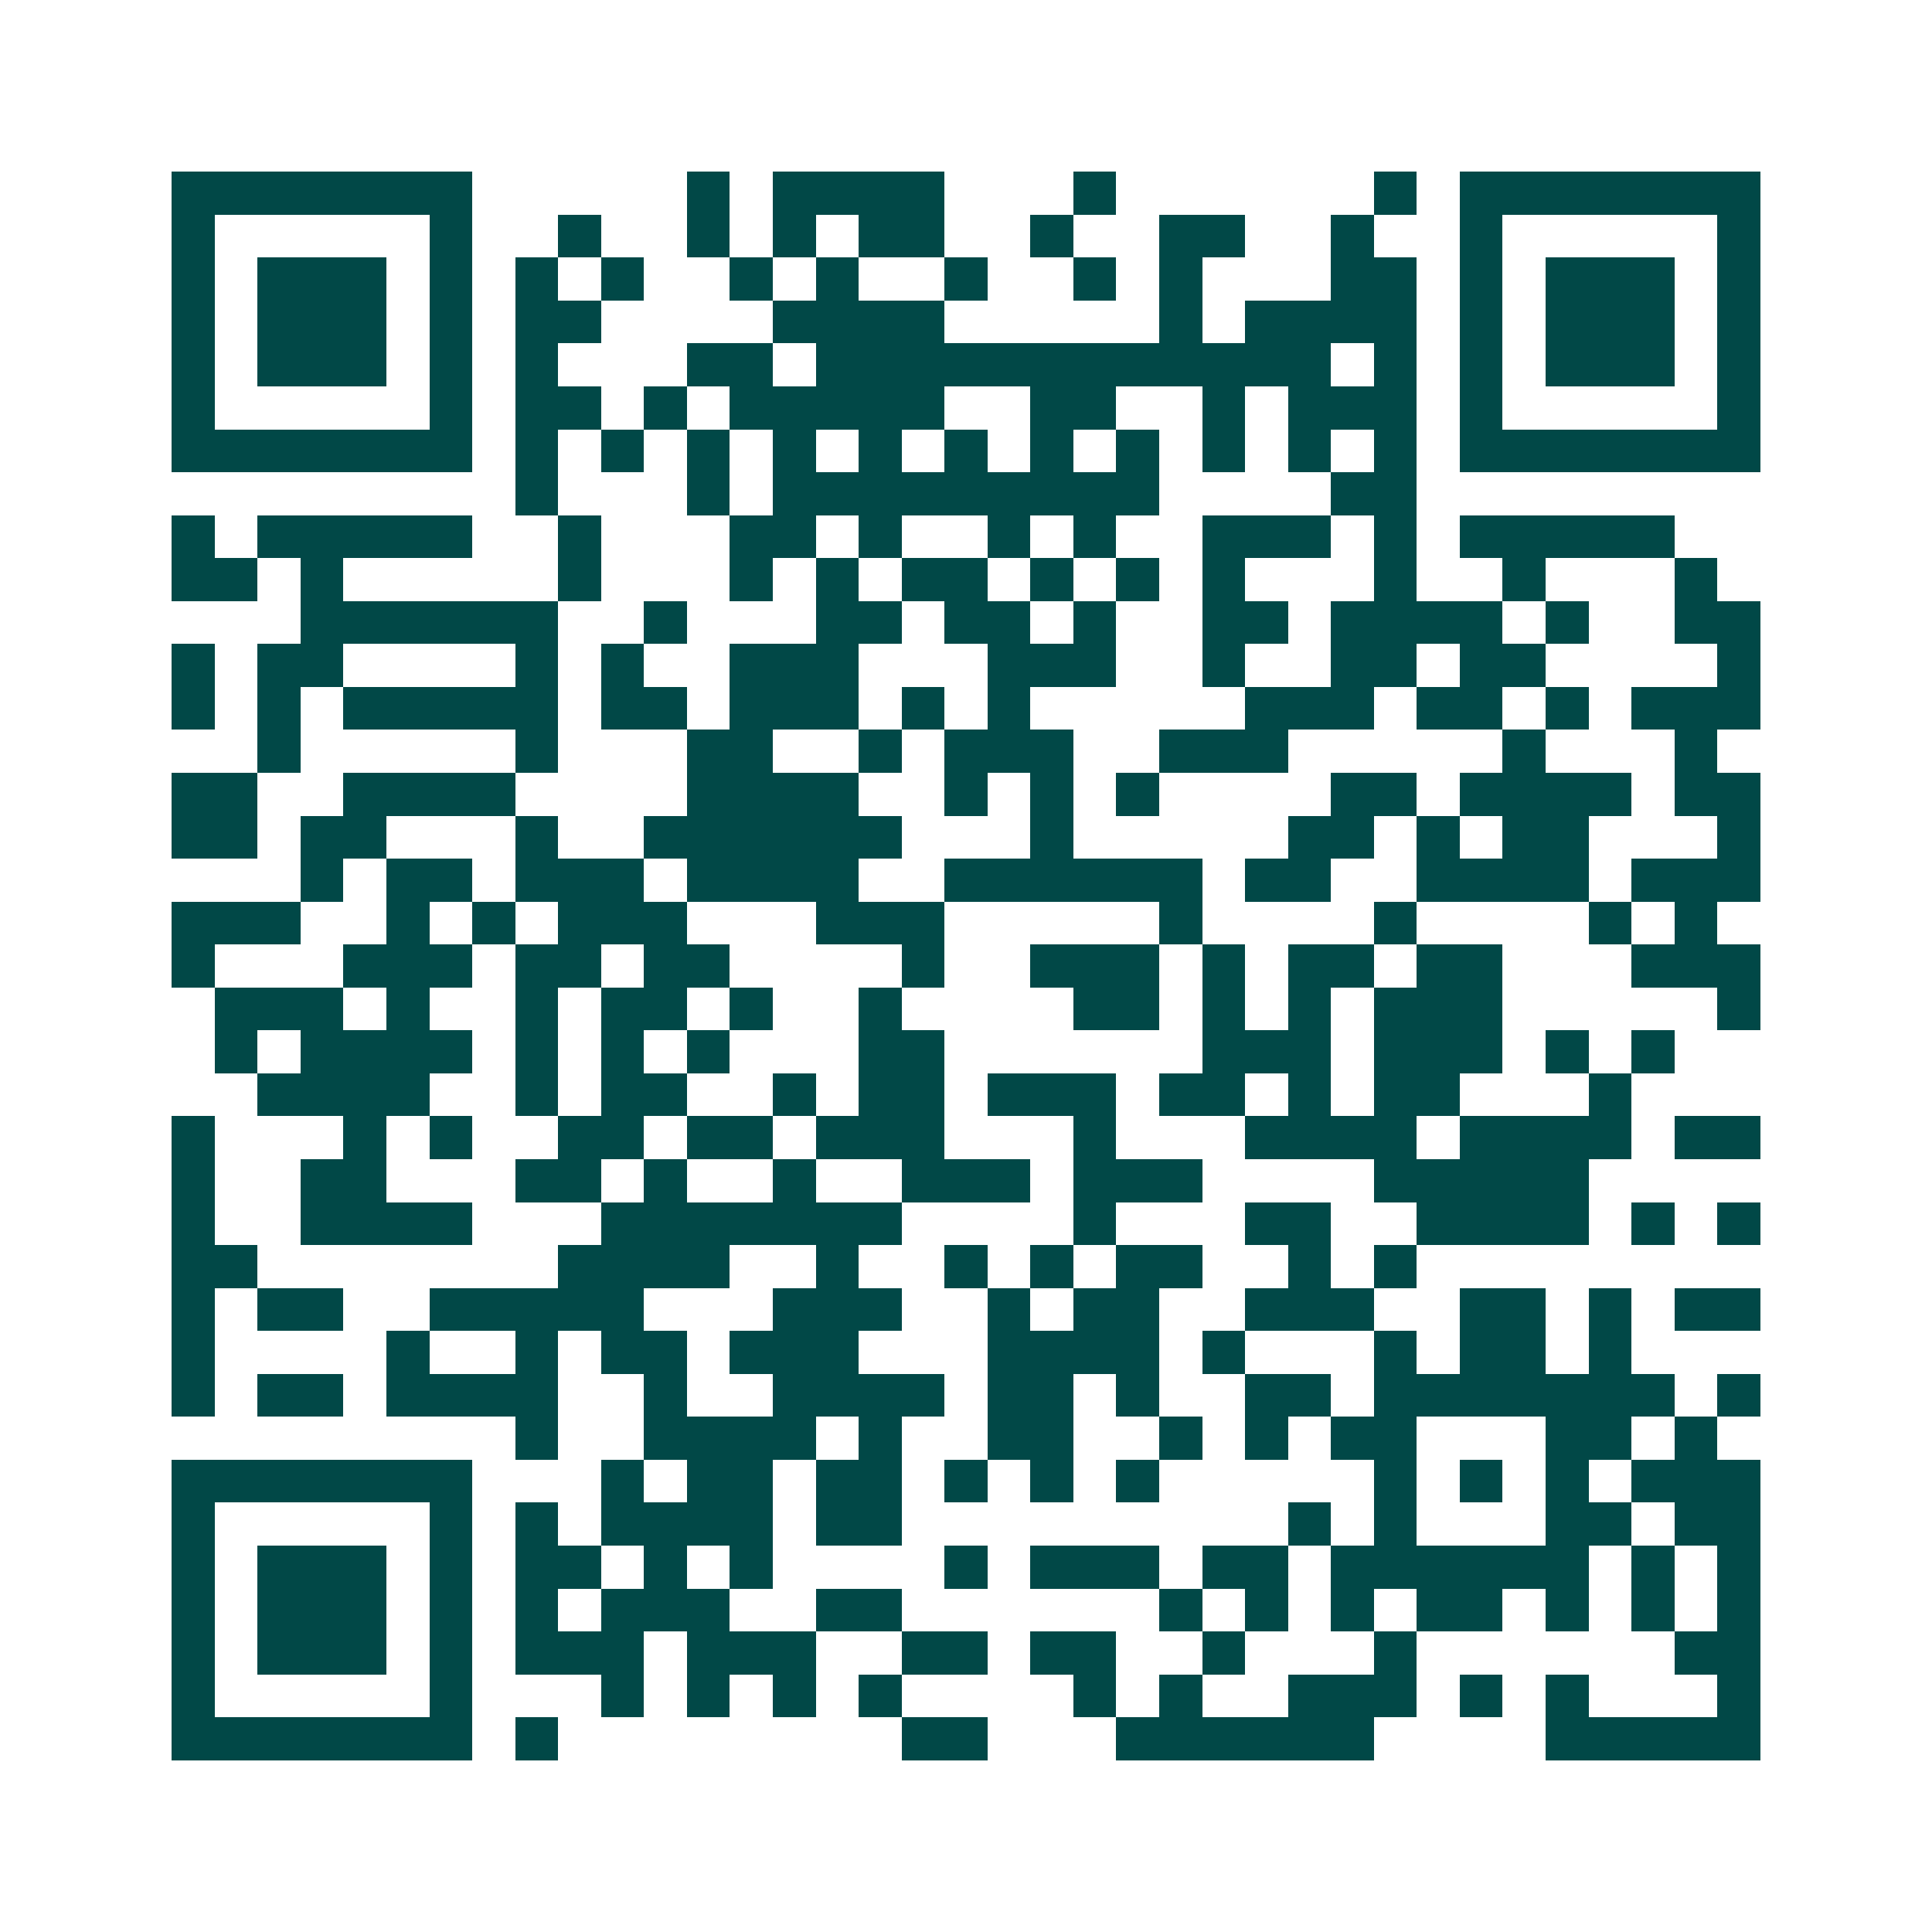 <svg xmlns="http://www.w3.org/2000/svg" width="200" height="200" viewBox="0 0 45 45" shape-rendering="crispEdges"><path fill="#ffffff" d="M0 0h45v45H0z"/><path stroke="#014847" d="M4 4.5h7m5 0h1m1 0h4m3 0h1m6 0h1m1 0h7M4 5.5h1m5 0h1m2 0h1m2 0h1m1 0h1m1 0h2m2 0h1m2 0h2m2 0h1m2 0h1m5 0h1M4 6.5h1m1 0h3m1 0h1m1 0h1m1 0h1m2 0h1m1 0h1m2 0h1m2 0h1m1 0h1m3 0h2m1 0h1m1 0h3m1 0h1M4 7.5h1m1 0h3m1 0h1m1 0h2m4 0h4m5 0h1m1 0h4m1 0h1m1 0h3m1 0h1M4 8.5h1m1 0h3m1 0h1m1 0h1m3 0h2m1 0h12m1 0h1m1 0h1m1 0h3m1 0h1M4 9.5h1m5 0h1m1 0h2m1 0h1m1 0h5m2 0h2m2 0h1m1 0h3m1 0h1m5 0h1M4 10.5h7m1 0h1m1 0h1m1 0h1m1 0h1m1 0h1m1 0h1m1 0h1m1 0h1m1 0h1m1 0h1m1 0h1m1 0h7M12 11.5h1m3 0h1m1 0h9m4 0h2M4 12.5h1m1 0h5m2 0h1m3 0h2m1 0h1m2 0h1m1 0h1m2 0h3m1 0h1m1 0h5M4 13.5h2m1 0h1m5 0h1m3 0h1m1 0h1m1 0h2m1 0h1m1 0h1m1 0h1m3 0h1m2 0h1m3 0h1M7 14.5h6m2 0h1m3 0h2m1 0h2m1 0h1m2 0h2m1 0h4m1 0h1m2 0h2M4 15.5h1m1 0h2m4 0h1m1 0h1m2 0h3m3 0h3m2 0h1m2 0h2m1 0h2m4 0h1M4 16.5h1m1 0h1m1 0h5m1 0h2m1 0h3m1 0h1m1 0h1m5 0h3m1 0h2m1 0h1m1 0h3M6 17.5h1m5 0h1m3 0h2m2 0h1m1 0h3m2 0h3m5 0h1m3 0h1M4 18.5h2m2 0h4m4 0h4m2 0h1m1 0h1m1 0h1m4 0h2m1 0h4m1 0h2M4 19.5h2m1 0h2m3 0h1m2 0h6m3 0h1m5 0h2m1 0h1m1 0h2m3 0h1M7 20.5h1m1 0h2m1 0h3m1 0h4m2 0h6m1 0h2m2 0h4m1 0h3M4 21.5h3m2 0h1m1 0h1m1 0h3m3 0h3m5 0h1m4 0h1m4 0h1m1 0h1M4 22.5h1m3 0h3m1 0h2m1 0h2m4 0h1m2 0h3m1 0h1m1 0h2m1 0h2m3 0h3M5 23.5h3m1 0h1m2 0h1m1 0h2m1 0h1m2 0h1m4 0h2m1 0h1m1 0h1m1 0h3m5 0h1M5 24.5h1m1 0h4m1 0h1m1 0h1m1 0h1m3 0h2m6 0h3m1 0h3m1 0h1m1 0h1M6 25.5h4m2 0h1m1 0h2m2 0h1m1 0h2m1 0h3m1 0h2m1 0h1m1 0h2m3 0h1M4 26.5h1m3 0h1m1 0h1m2 0h2m1 0h2m1 0h3m3 0h1m3 0h4m1 0h4m1 0h2M4 27.5h1m2 0h2m3 0h2m1 0h1m2 0h1m2 0h3m1 0h3m4 0h5M4 28.5h1m2 0h4m3 0h7m4 0h1m3 0h2m2 0h4m1 0h1m1 0h1M4 29.5h2m7 0h4m2 0h1m2 0h1m1 0h1m1 0h2m2 0h1m1 0h1M4 30.5h1m1 0h2m2 0h5m3 0h3m2 0h1m1 0h2m2 0h3m2 0h2m1 0h1m1 0h2M4 31.5h1m4 0h1m2 0h1m1 0h2m1 0h3m3 0h4m1 0h1m3 0h1m1 0h2m1 0h1M4 32.5h1m1 0h2m1 0h4m2 0h1m2 0h4m1 0h2m1 0h1m2 0h2m1 0h7m1 0h1M12 33.5h1m2 0h4m1 0h1m2 0h2m2 0h1m1 0h1m1 0h2m3 0h2m1 0h1M4 34.5h7m3 0h1m1 0h2m1 0h2m1 0h1m1 0h1m1 0h1m5 0h1m1 0h1m1 0h1m1 0h3M4 35.5h1m5 0h1m1 0h1m1 0h4m1 0h2m9 0h1m1 0h1m3 0h2m1 0h2M4 36.5h1m1 0h3m1 0h1m1 0h2m1 0h1m1 0h1m4 0h1m1 0h3m1 0h2m1 0h6m1 0h1m1 0h1M4 37.5h1m1 0h3m1 0h1m1 0h1m1 0h3m2 0h2m6 0h1m1 0h1m1 0h1m1 0h2m1 0h1m1 0h1m1 0h1M4 38.5h1m1 0h3m1 0h1m1 0h3m1 0h3m2 0h2m1 0h2m2 0h1m3 0h1m6 0h2M4 39.5h1m5 0h1m3 0h1m1 0h1m1 0h1m1 0h1m4 0h1m1 0h1m2 0h3m1 0h1m1 0h1m3 0h1M4 40.5h7m1 0h1m8 0h2m3 0h6m4 0h5"/></svg>
